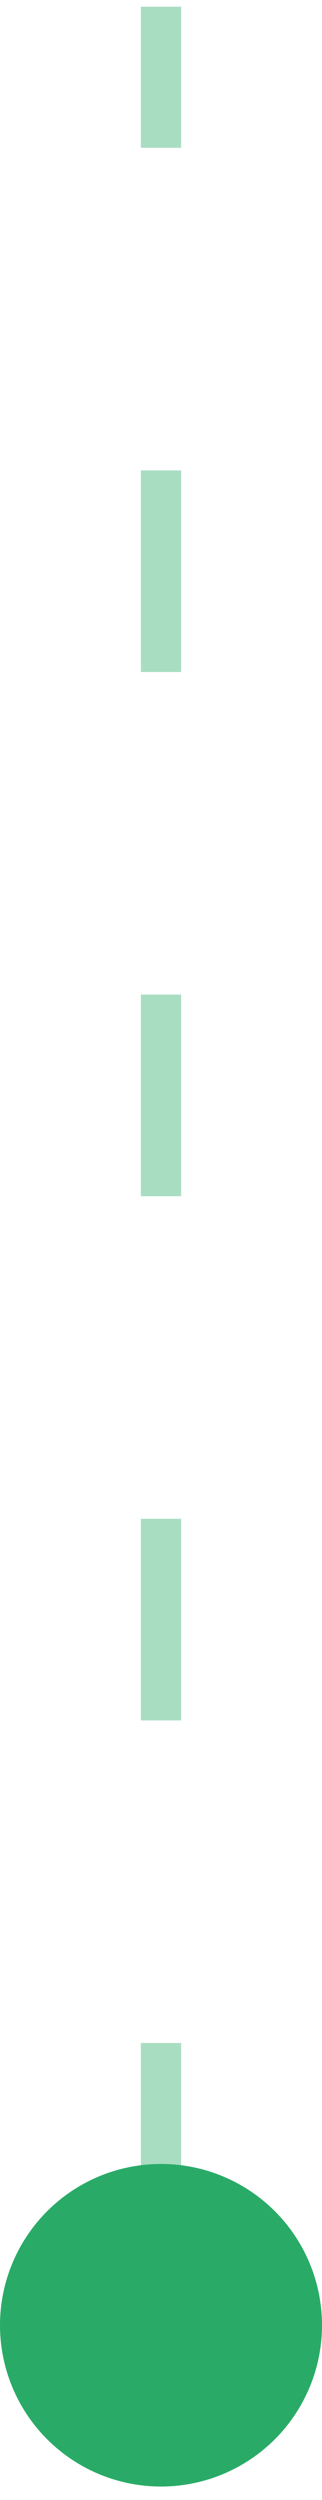<svg width="8" height="62" viewBox="0 0 8 62" fill="none" xmlns="http://www.w3.org/2000/svg">
<path opacity="0.4" d="M4 55.666L4 0.166" stroke="#29AB67" stroke-dasharray="5 8"/>
<circle cx="4" cy="57.666" r="4" fill="#29AB67"/>
</svg>
